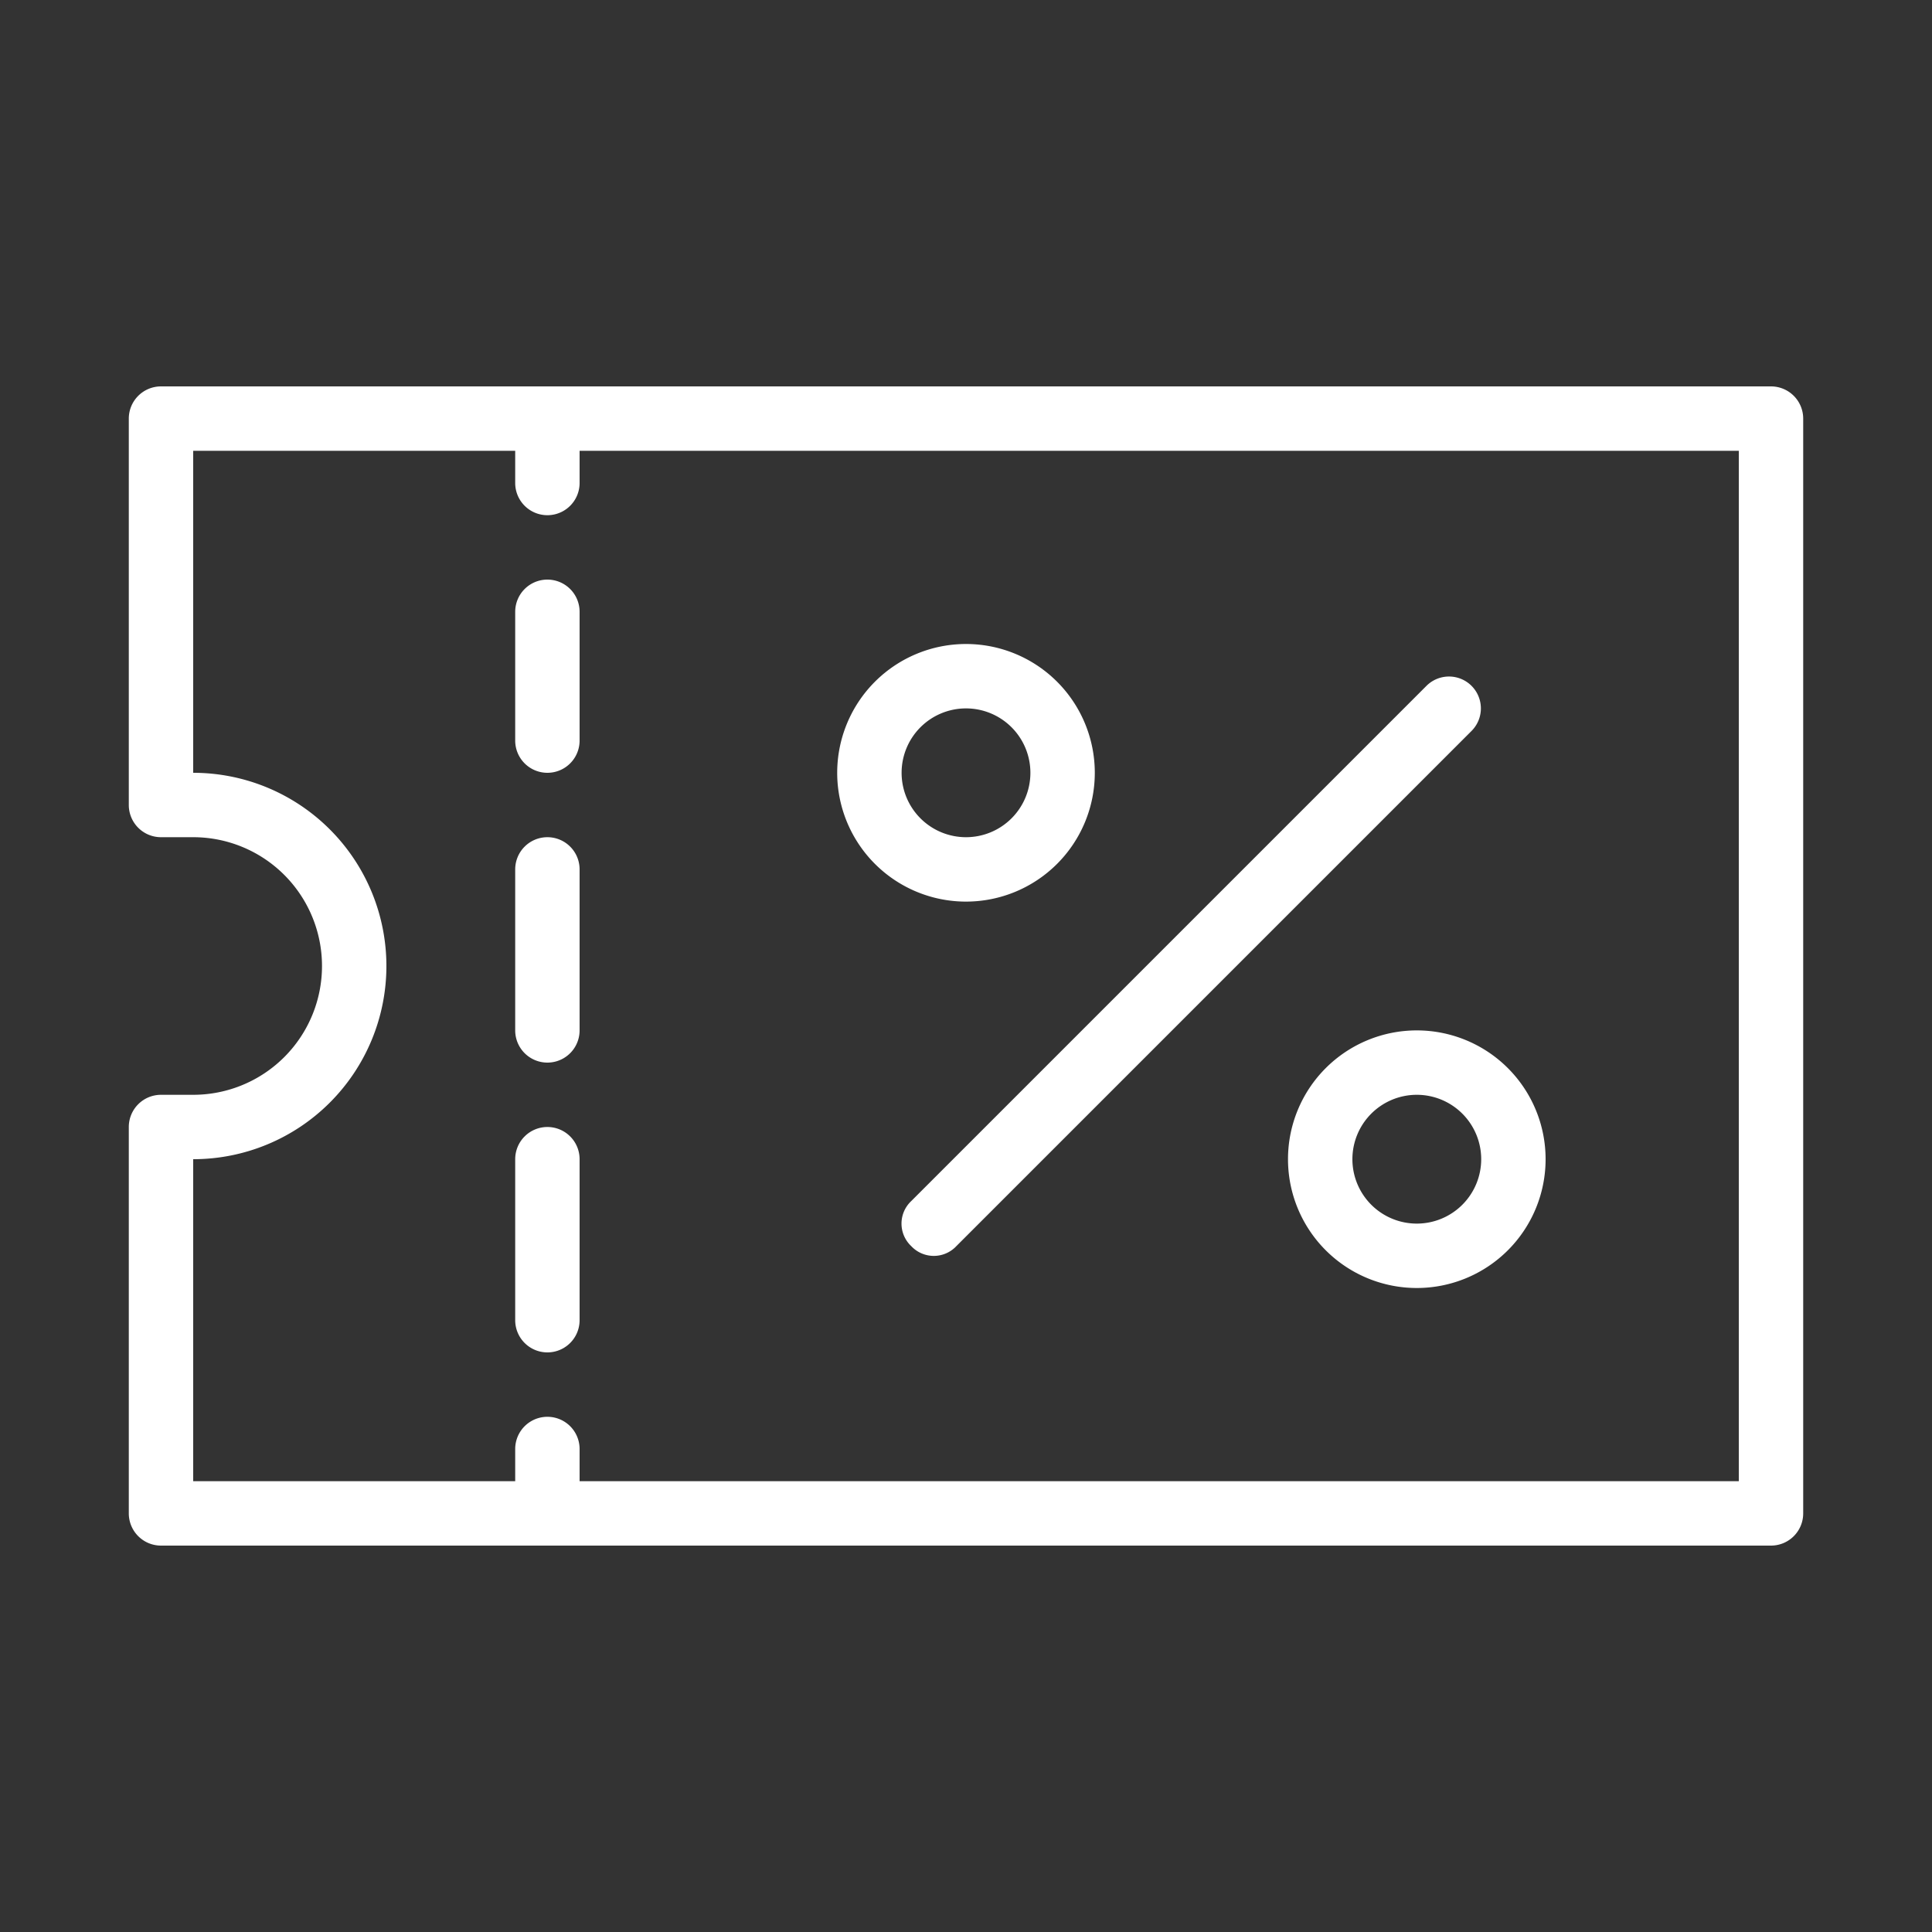<svg xmlns="http://www.w3.org/2000/svg" viewBox="0 0 30 30"><rect x="0" y="0" width="30" height="30" fill="#333333" stroke="none"/><g data-name="Layer 1"><path d="M8.5 17.5a.5.5 0 0 0-.5.5v2.5a.5.5 0 0 0 1 0V18a.5.5 0 0 0-.5-.5zM8.5 13a.5.5 0 0 0-.5.5V16a.5.5 0 0 0 1 0v-2.5a.5.5 0 0 0-.5-.5zM8.5 9a.5.5 0 0 0-.5.5v2a.5.5 0 0 0 1 0v-2a.5.5 0 0 0-.5-.5zM14.15 19.35a.48.48 0 0 0 .7 0l8-8a.49.49 0 1 0-.7-.7l-8 8a.48.48 0 0 0 0 .7zM15 14a2 2 0 1 0-2-2 2 2 0 0 0 2 2zm0-3a1 1 0 1 1-1 1 1 1 0 0 1 1-1zM20 18a2 2 0 1 0 2-2 2 2 0 0 0-2 2zm3 0a1 1 0 1 1-1-1 1 1 0 0 1 1 1z" style="fill: #ffffff;"></path><path d="M27.5 6h-25a.5.5 0 0 0-.5.5v6a.5.5 0 0 0 .5.5H3a2 2 0 0 1 0 4h-.5a.5.5 0 0 0-.5.5v6a.5.5 0 0 0 .5.5h25a.5.5 0 0 0 .5-.5v-17a.5.5 0 0 0-.5-.5zM27 23H9v-.5a.5.5 0 0 0-1 0v.5H3v-5a3 3 0 0 0 0-6V7h5v.5a.5.5 0 0 0 1 0V7h18z" style="fill: #ffffff;"></path></g></svg>